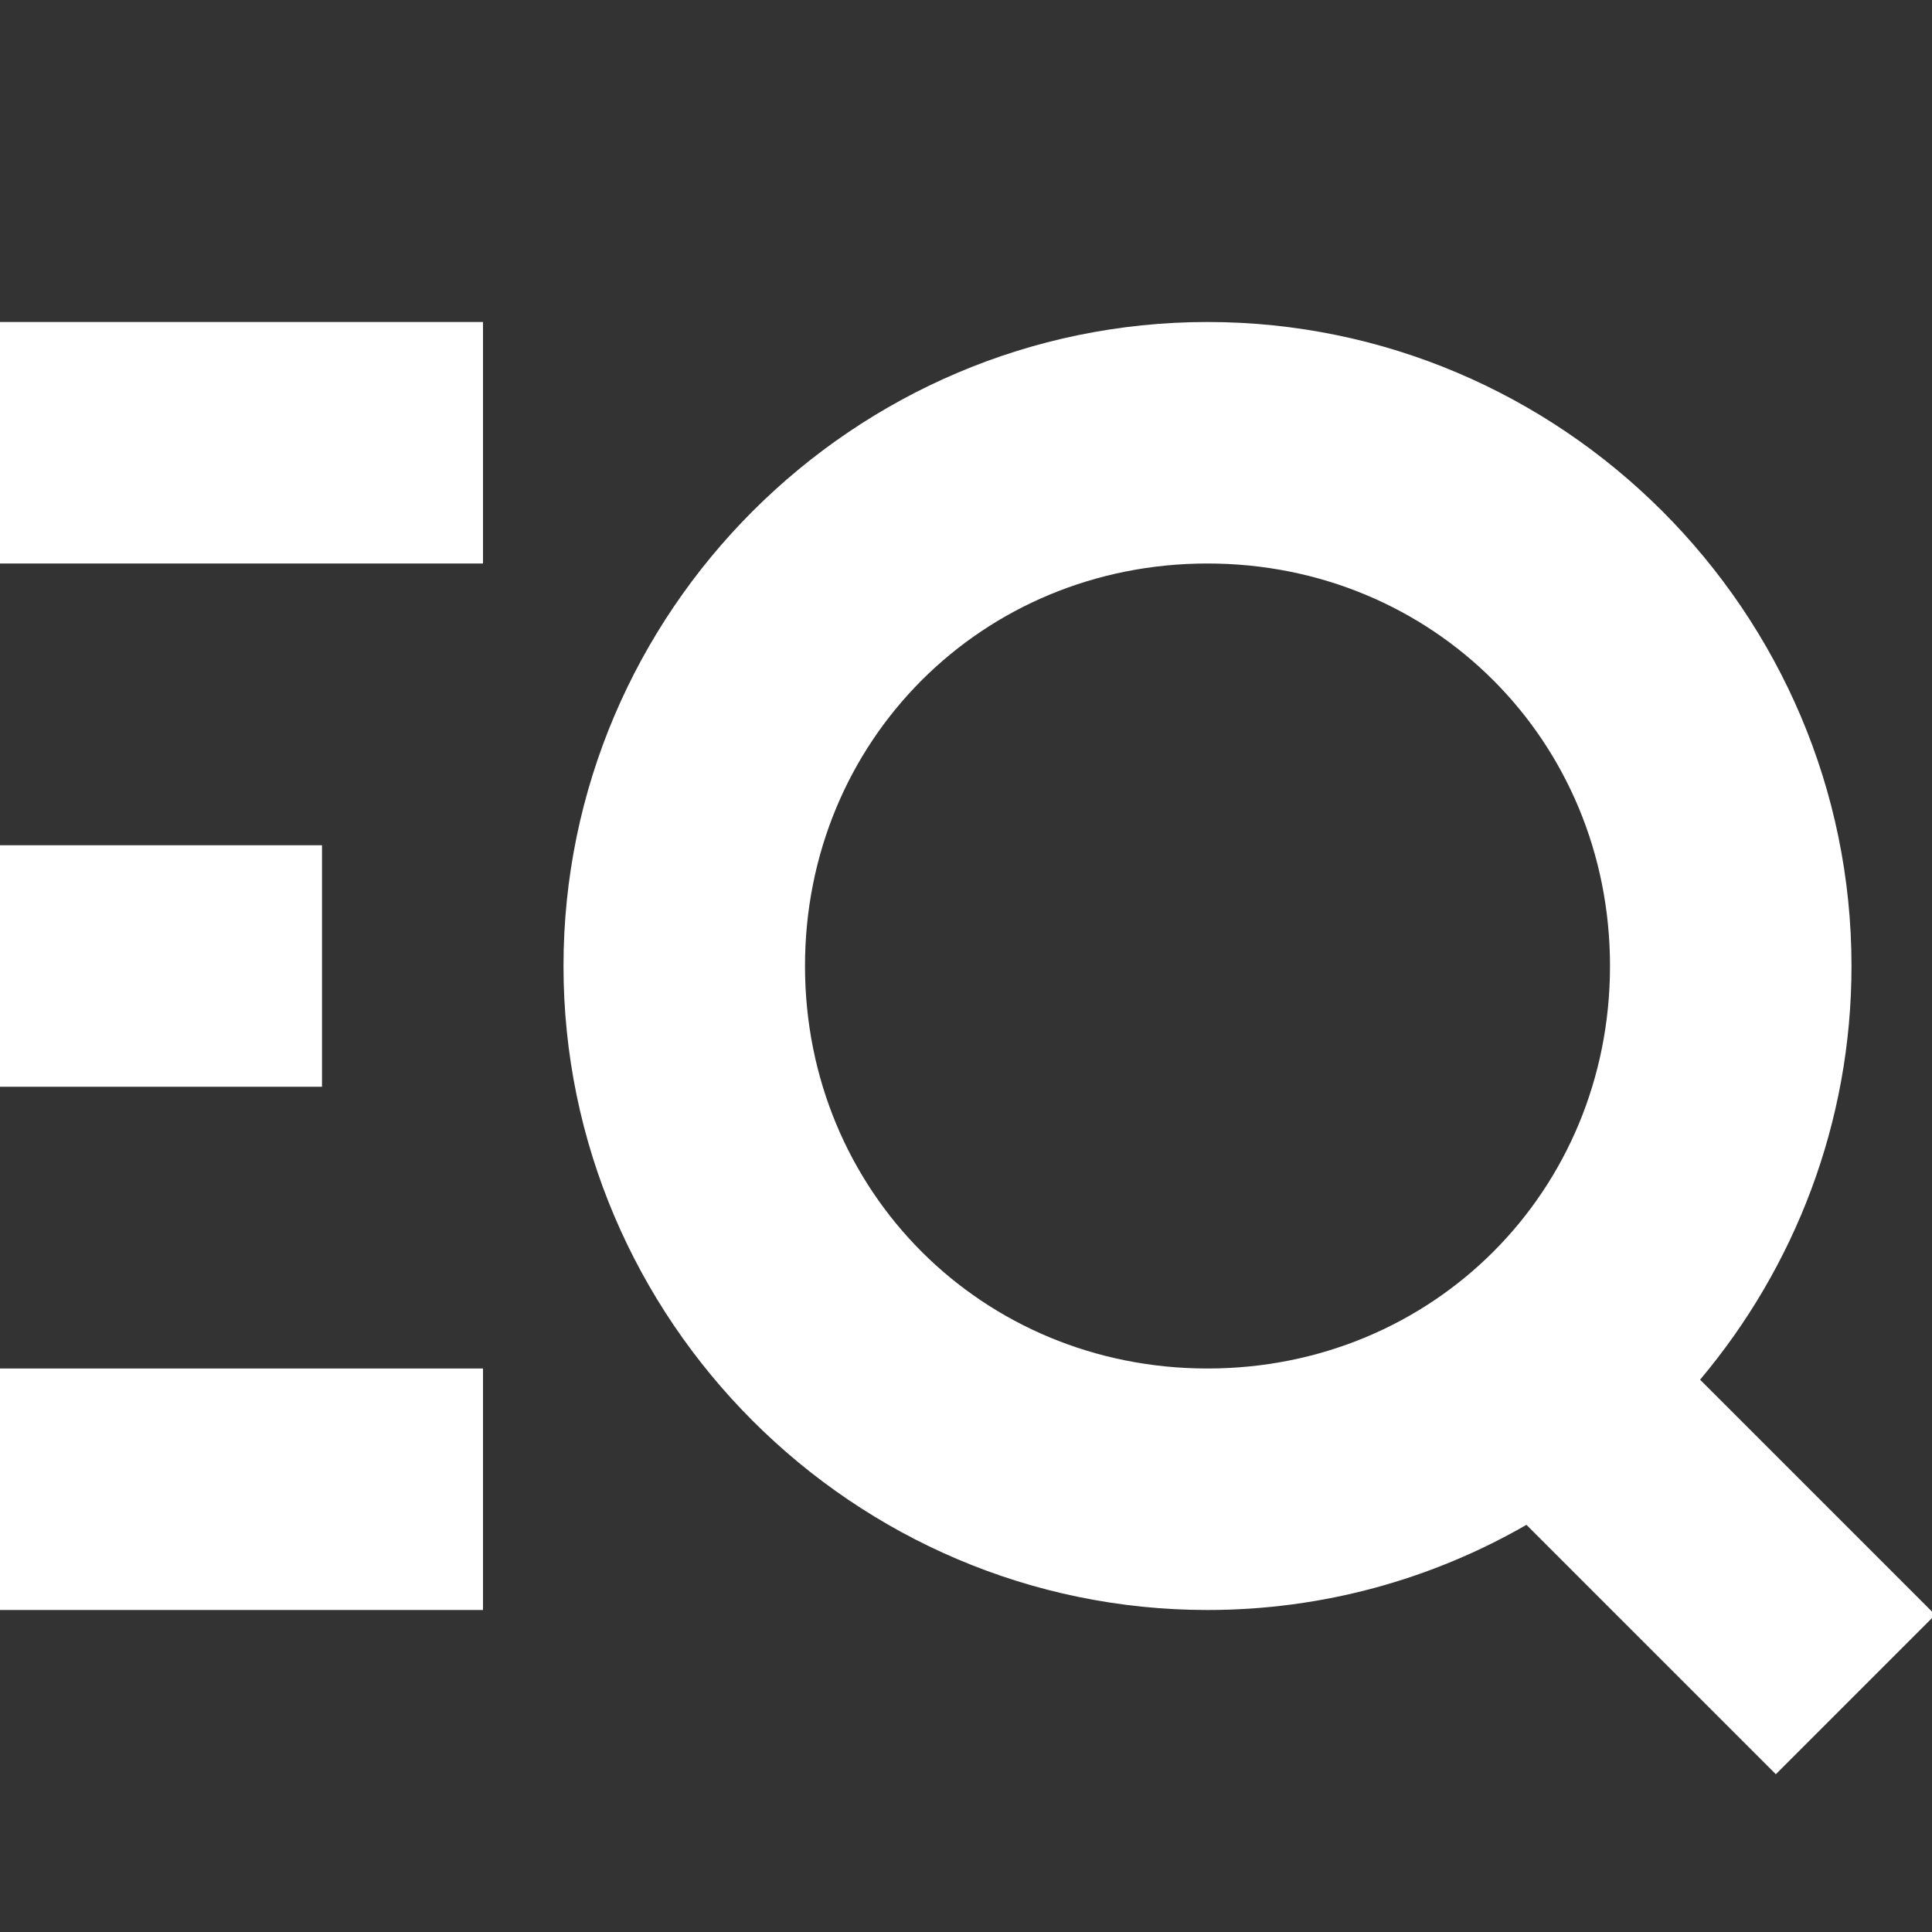 <svg width="24" height="24" viewBox="0 0 24 24" fill="none" xmlns="http://www.w3.org/2000/svg">
<rect x="0" y="0" width="24" height="24" fill="#333333" stroke="none"/>
<g clip-path="url(#clip0_4902_29098)">
<path d="M6 4H0V7H6V4Z" fill="white"/>
<path d="M4 10.5H0V13.5H4V10.5Z" fill="white"/>
<path d="M0 17H6V20H0V17Z" fill="white"/>
<path fill-rule="evenodd" clip-rule="evenodd" d="M15 4C10.6 4 7 7.6 7 12C7 16.4 10.6 20 15 20C16.439 20 17.793 19.615 18.962 18.942L22.06 22.04L24.04 20.06L21.119 17.139C22.291 15.746 23 13.952 23 12C23 7.6 19.4 4 15 4ZM15 7C17.8 7 20 9.2 20 12C20 14.8 17.8 17 15 17C12.2 17 10 14.8 10 12C10 9.2 12.2 7 15 7Z" fill="white"/>
</g>
<defs>
<clipPath id="clip0_4902_29098">
<rect width="24" height="24" fill="white" transform="translate(0 -0)"/>
</clipPath>
</defs>
</svg>
